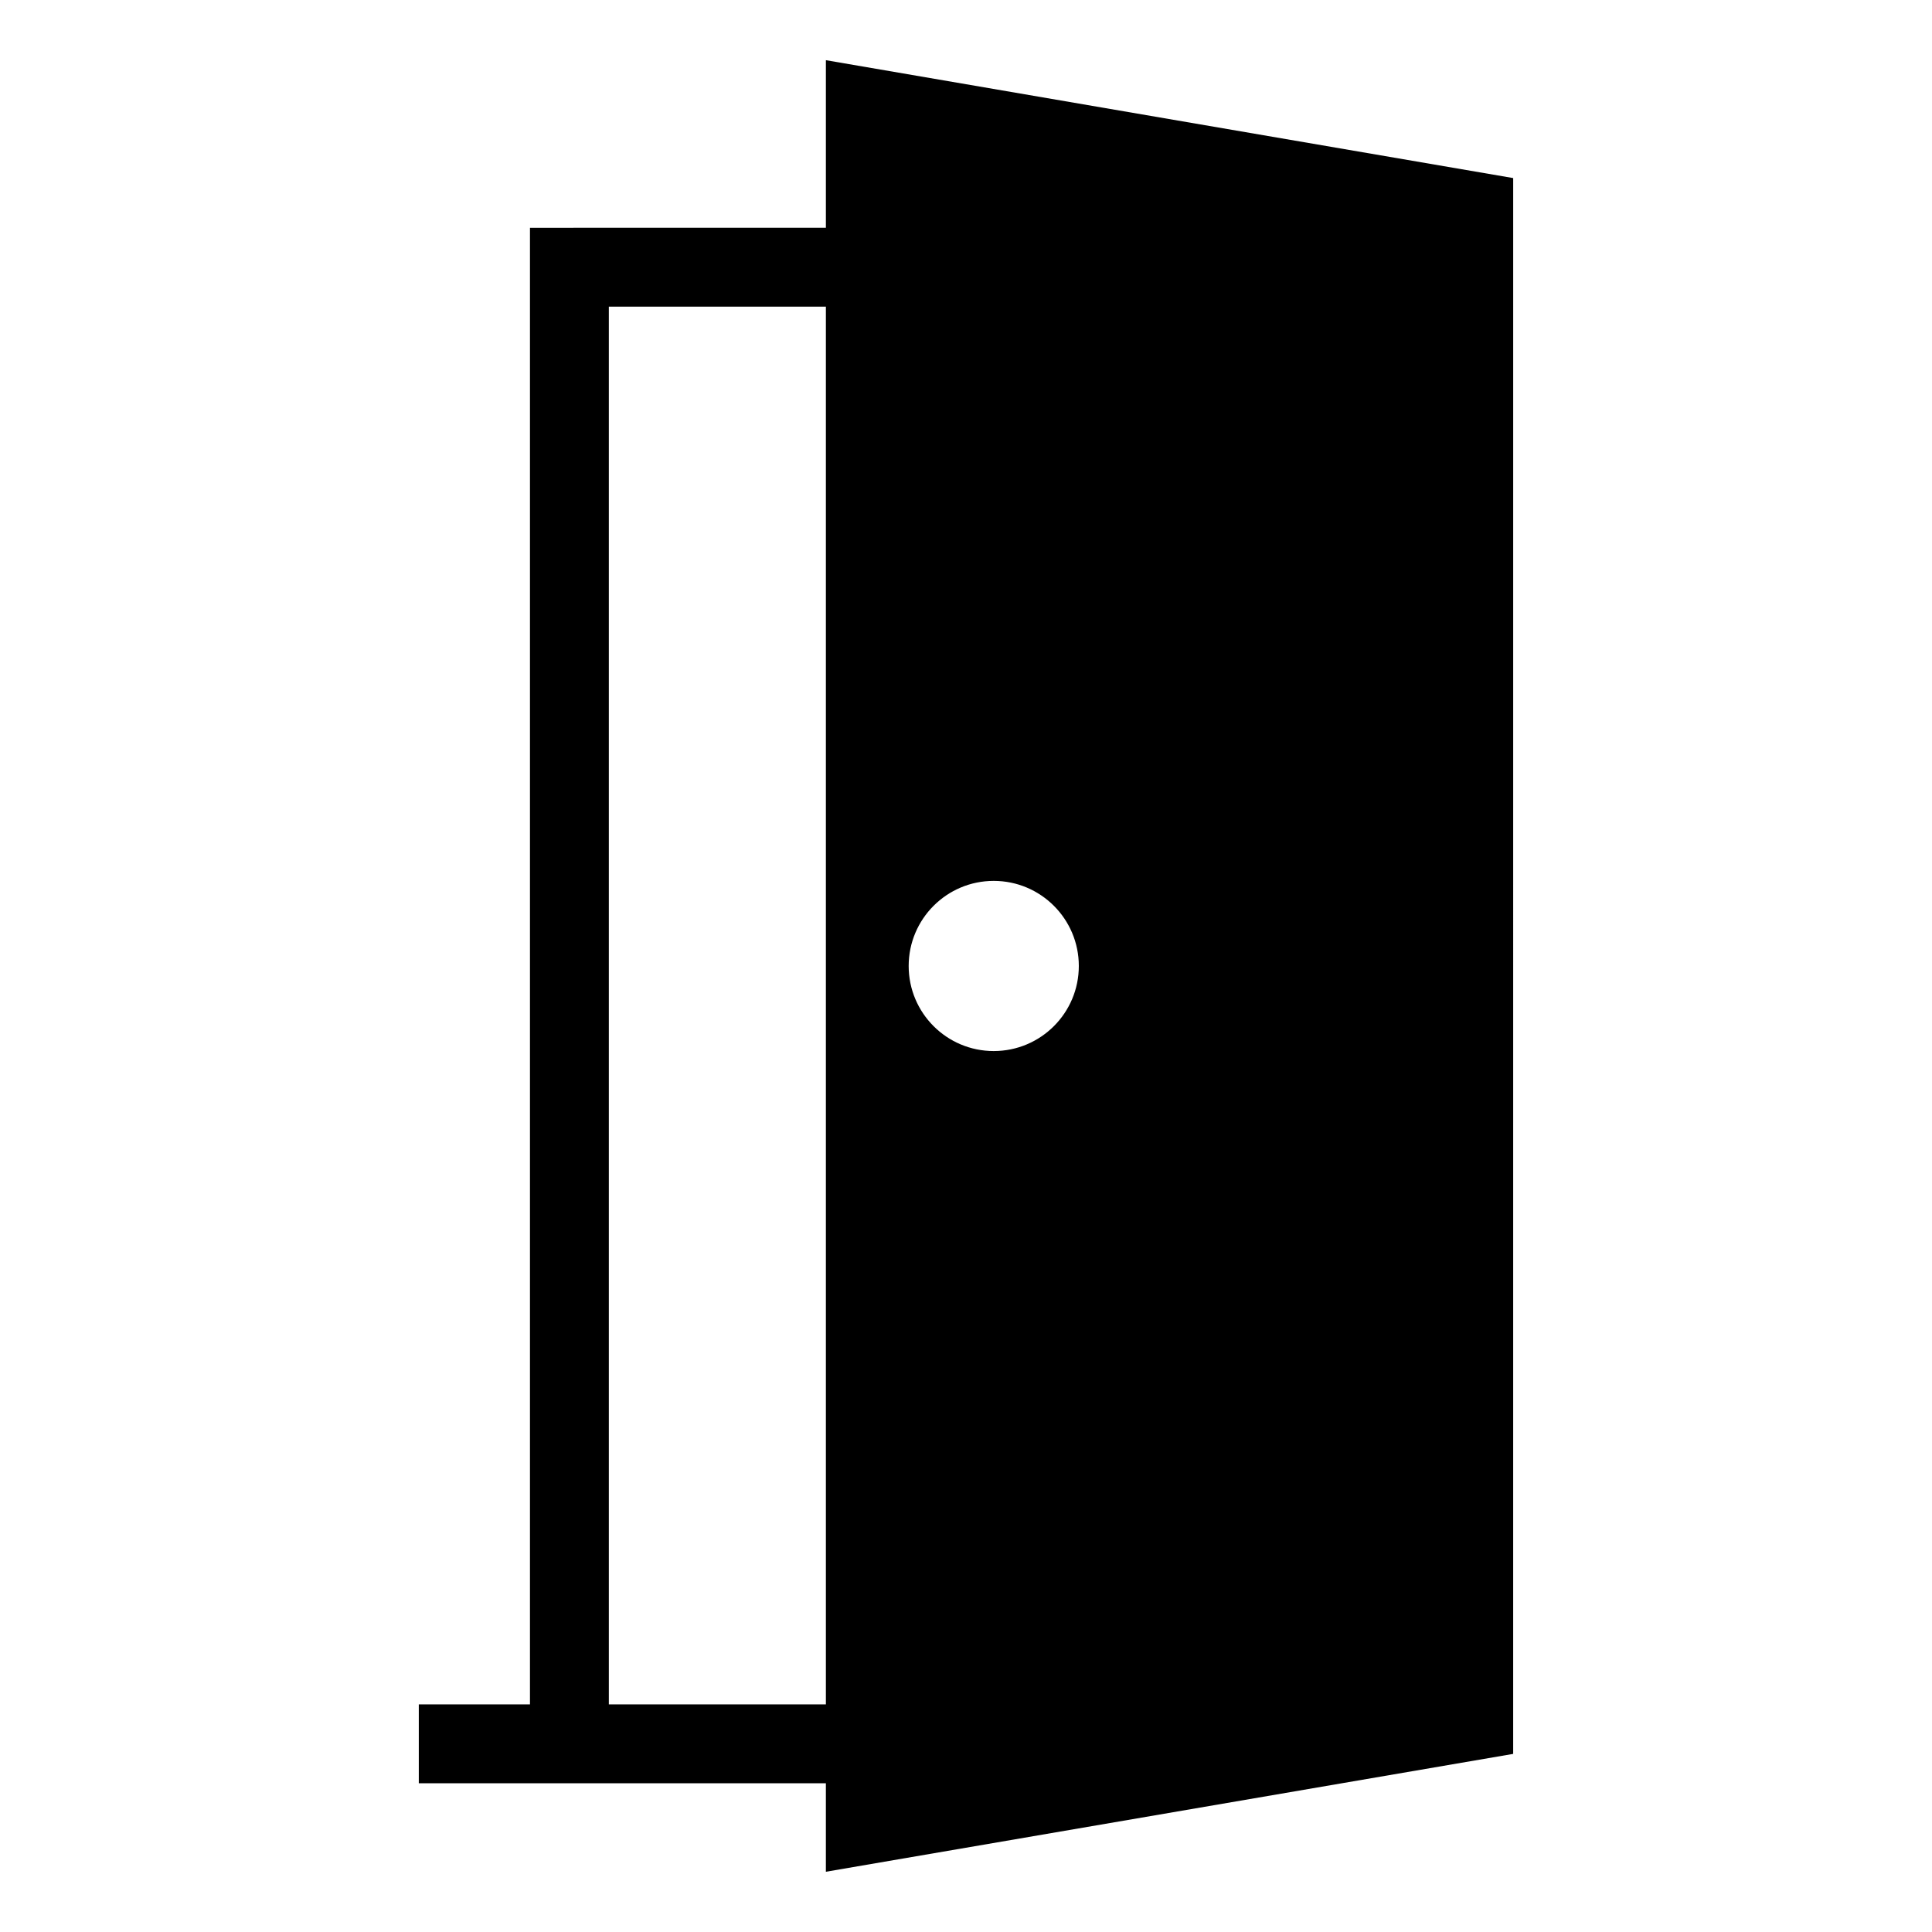 <?xml version="1.0" encoding="UTF-8"?>
<!-- Uploaded to: ICON Repo, www.svgrepo.com, Generator: ICON Repo Mixer Tools -->
<svg fill="#000000" width="800px" height="800px" version="1.1" viewBox="144 144 512 512" xmlns="http://www.w3.org/2000/svg">
 <path d="m362.87 159.95v44.414l-78.422 0.004v391.31h-29.461v20.898h107.88v23.457l182.14-31.234 0.004-417.61zm0 435.73h-57.52v-370.41h57.52zm44.477-173.14c-12.449 0-22.539-10.09-22.539-22.547 0-12.449 10.09-22.547 22.539-22.547 12.453 0 22.551 10.098 22.551 22.547 0 12.457-10.094 22.547-22.551 22.547z"/>
</svg>